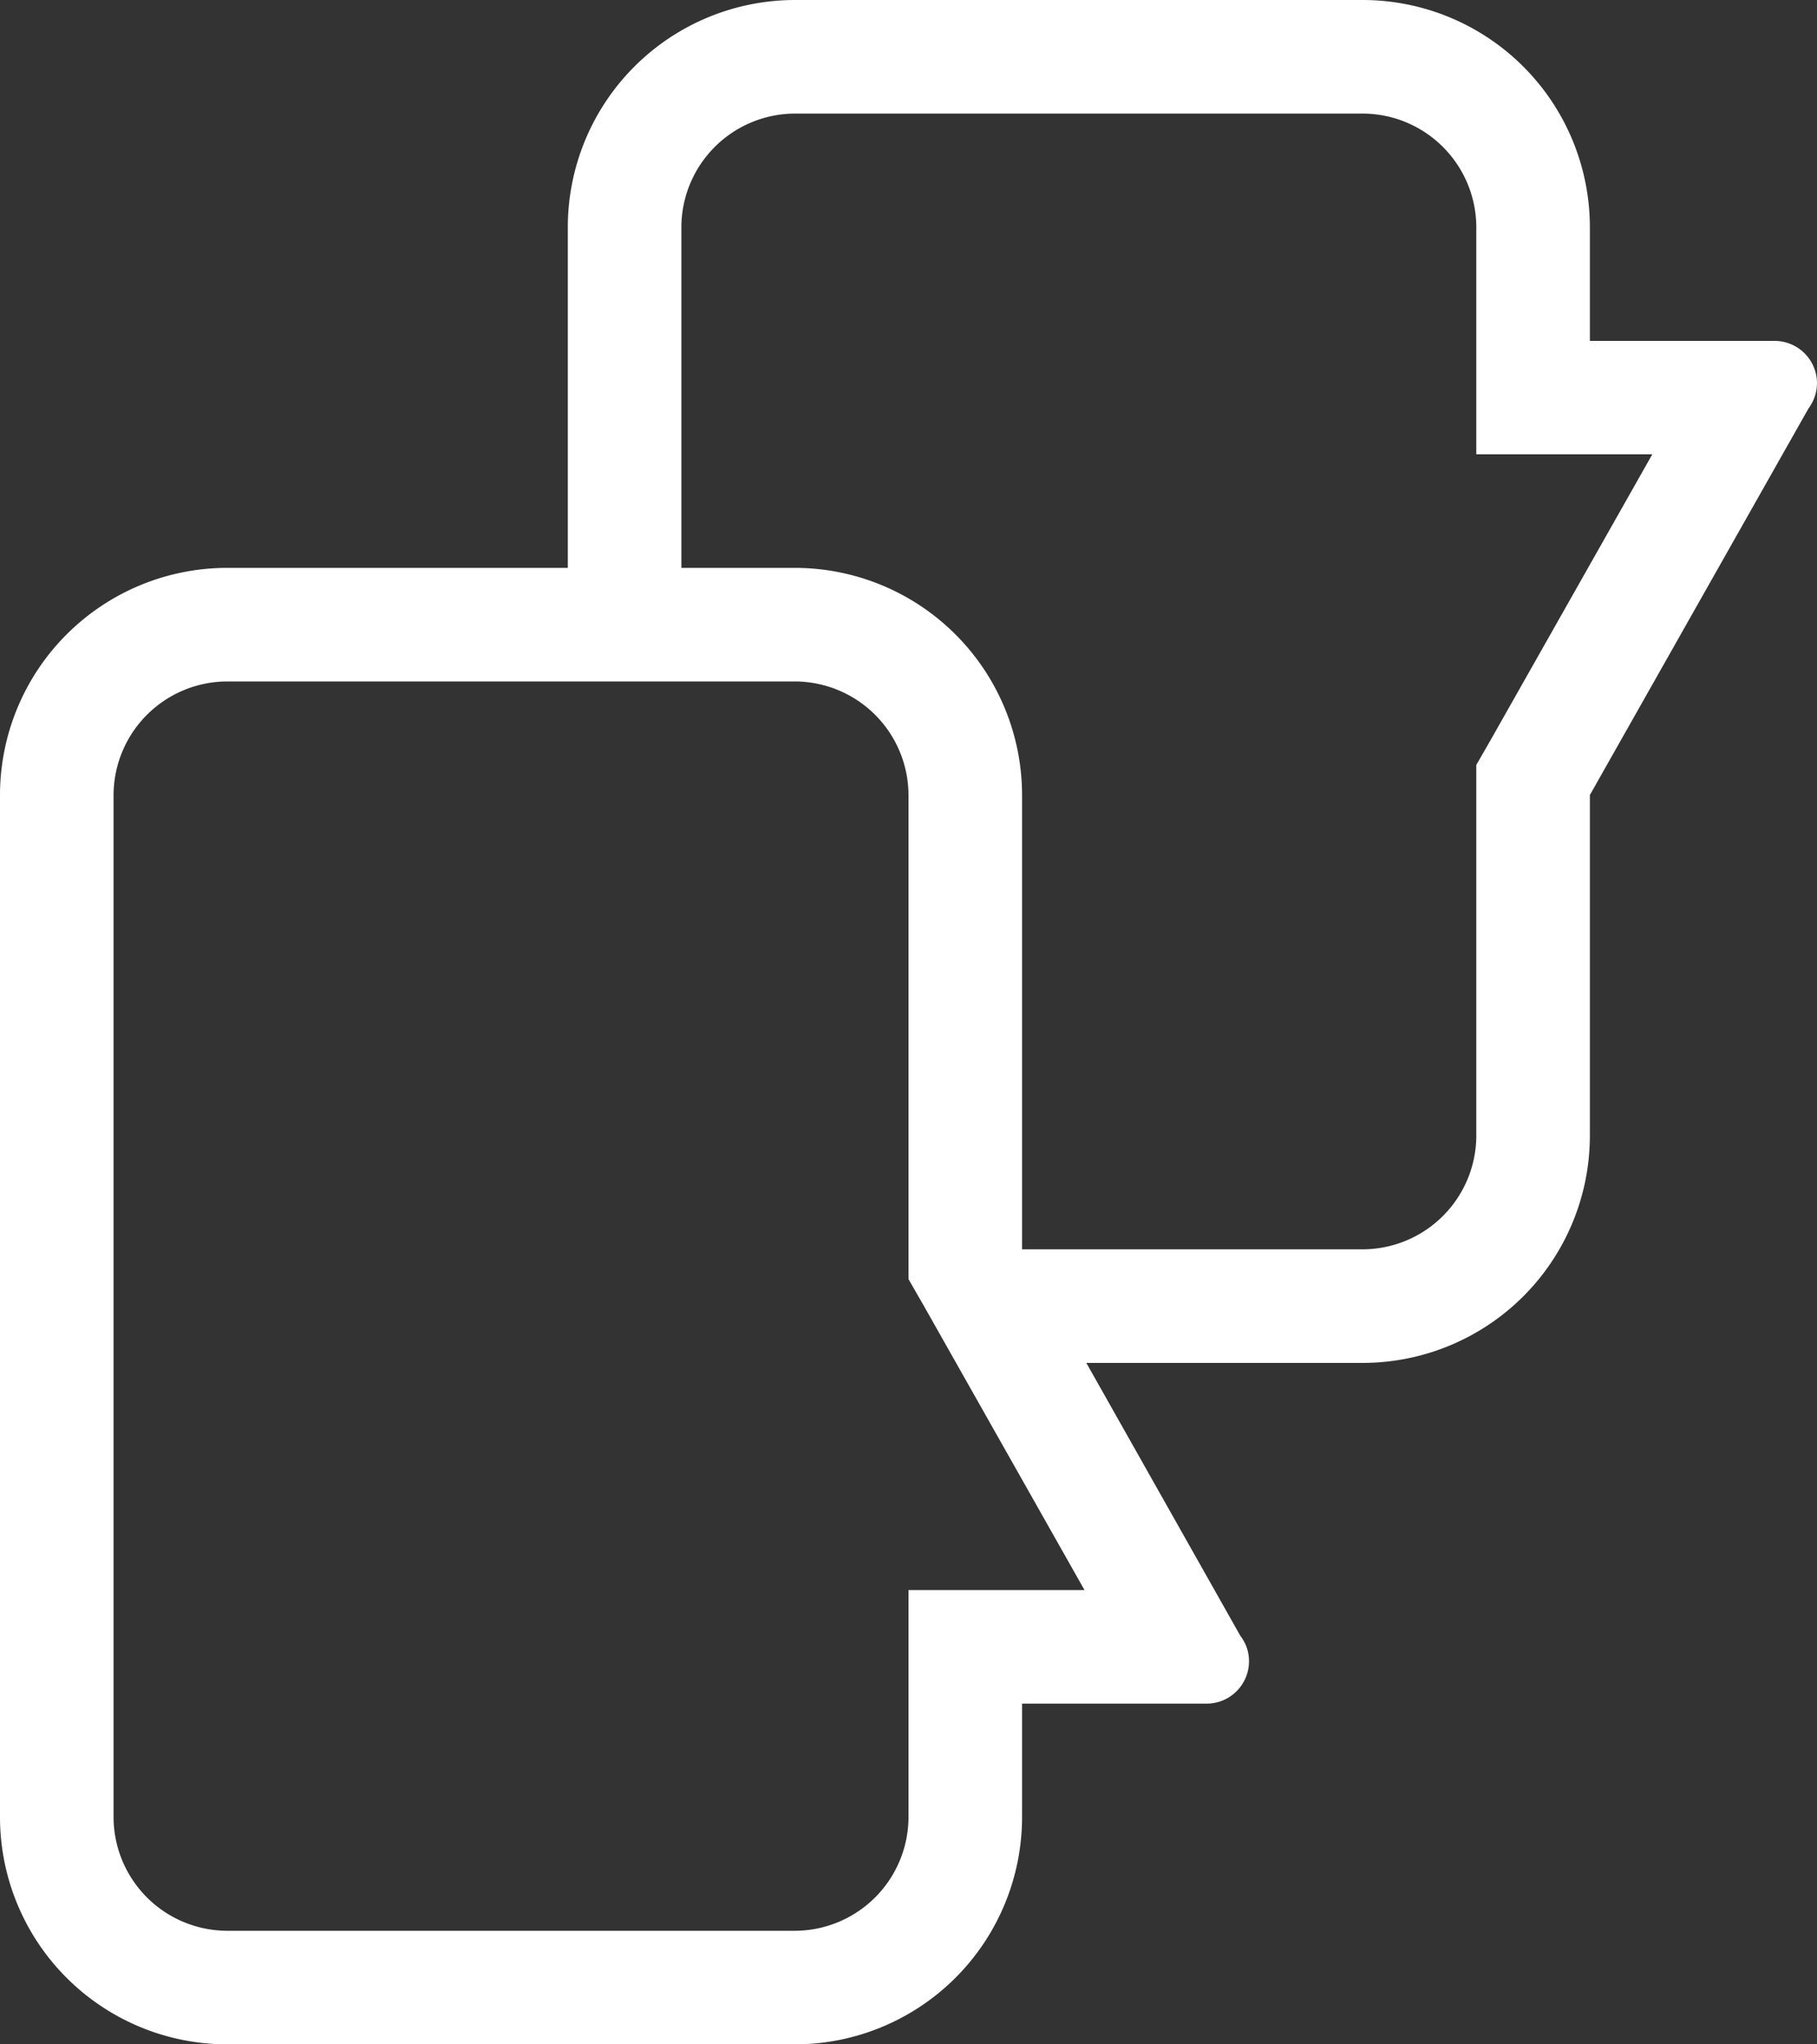 <svg xmlns="http://www.w3.org/2000/svg" width="30" height="33.75" viewBox="0 0 30 33.75">
  <rect x="0" y="0" width="30" height="33.75" fill="#333333" stroke="none"/>
  <path id="icon_nabidka" data-name="icon nabidka" d="M-3.75-16.875H-9.375V-22.5a3.753,3.753,0,0,0-3.75-3.75H-30a3.753,3.753,0,0,0-3.75,3.75v9.375A3.753,3.753,0,0,0-30-9.375h1.875v3.047a.7.7,0,0,0,.7.7.673.673,0,0,0,.416-.141L-22.5-8.314V-3.75A3.753,3.753,0,0,0-18.75,0h5.625l6.381,3.609a.711.711,0,0,0,.416.141.7.7,0,0,0,.7-.7V0H-3.75A3.753,3.753,0,0,0,0-3.75v-9.375A3.753,3.753,0,0,0-3.75-16.875ZM-30-11.25a1.881,1.881,0,0,1-1.875-1.875V-22.5A1.881,1.881,0,0,1-30-24.375h16.875A1.881,1.881,0,0,1-11.25-22.5v9.375a1.881,1.881,0,0,1-1.875,1.875h-7.992l-.428.246-4.705,2.66V-11.25Zm28.125,7.5A1.881,1.881,0,0,1-3.75-1.875H-7.5V1.031l-4.7-2.66-.428-.246H-18.75A1.881,1.881,0,0,1-20.625-3.75V-9.375h7.5a3.753,3.753,0,0,0,3.75-3.75V-15H-3.75a1.881,1.881,0,0,1,1.875,1.875Z" transform="translate(26.25) rotate(-90)" fill="#fff"/>
</svg>
